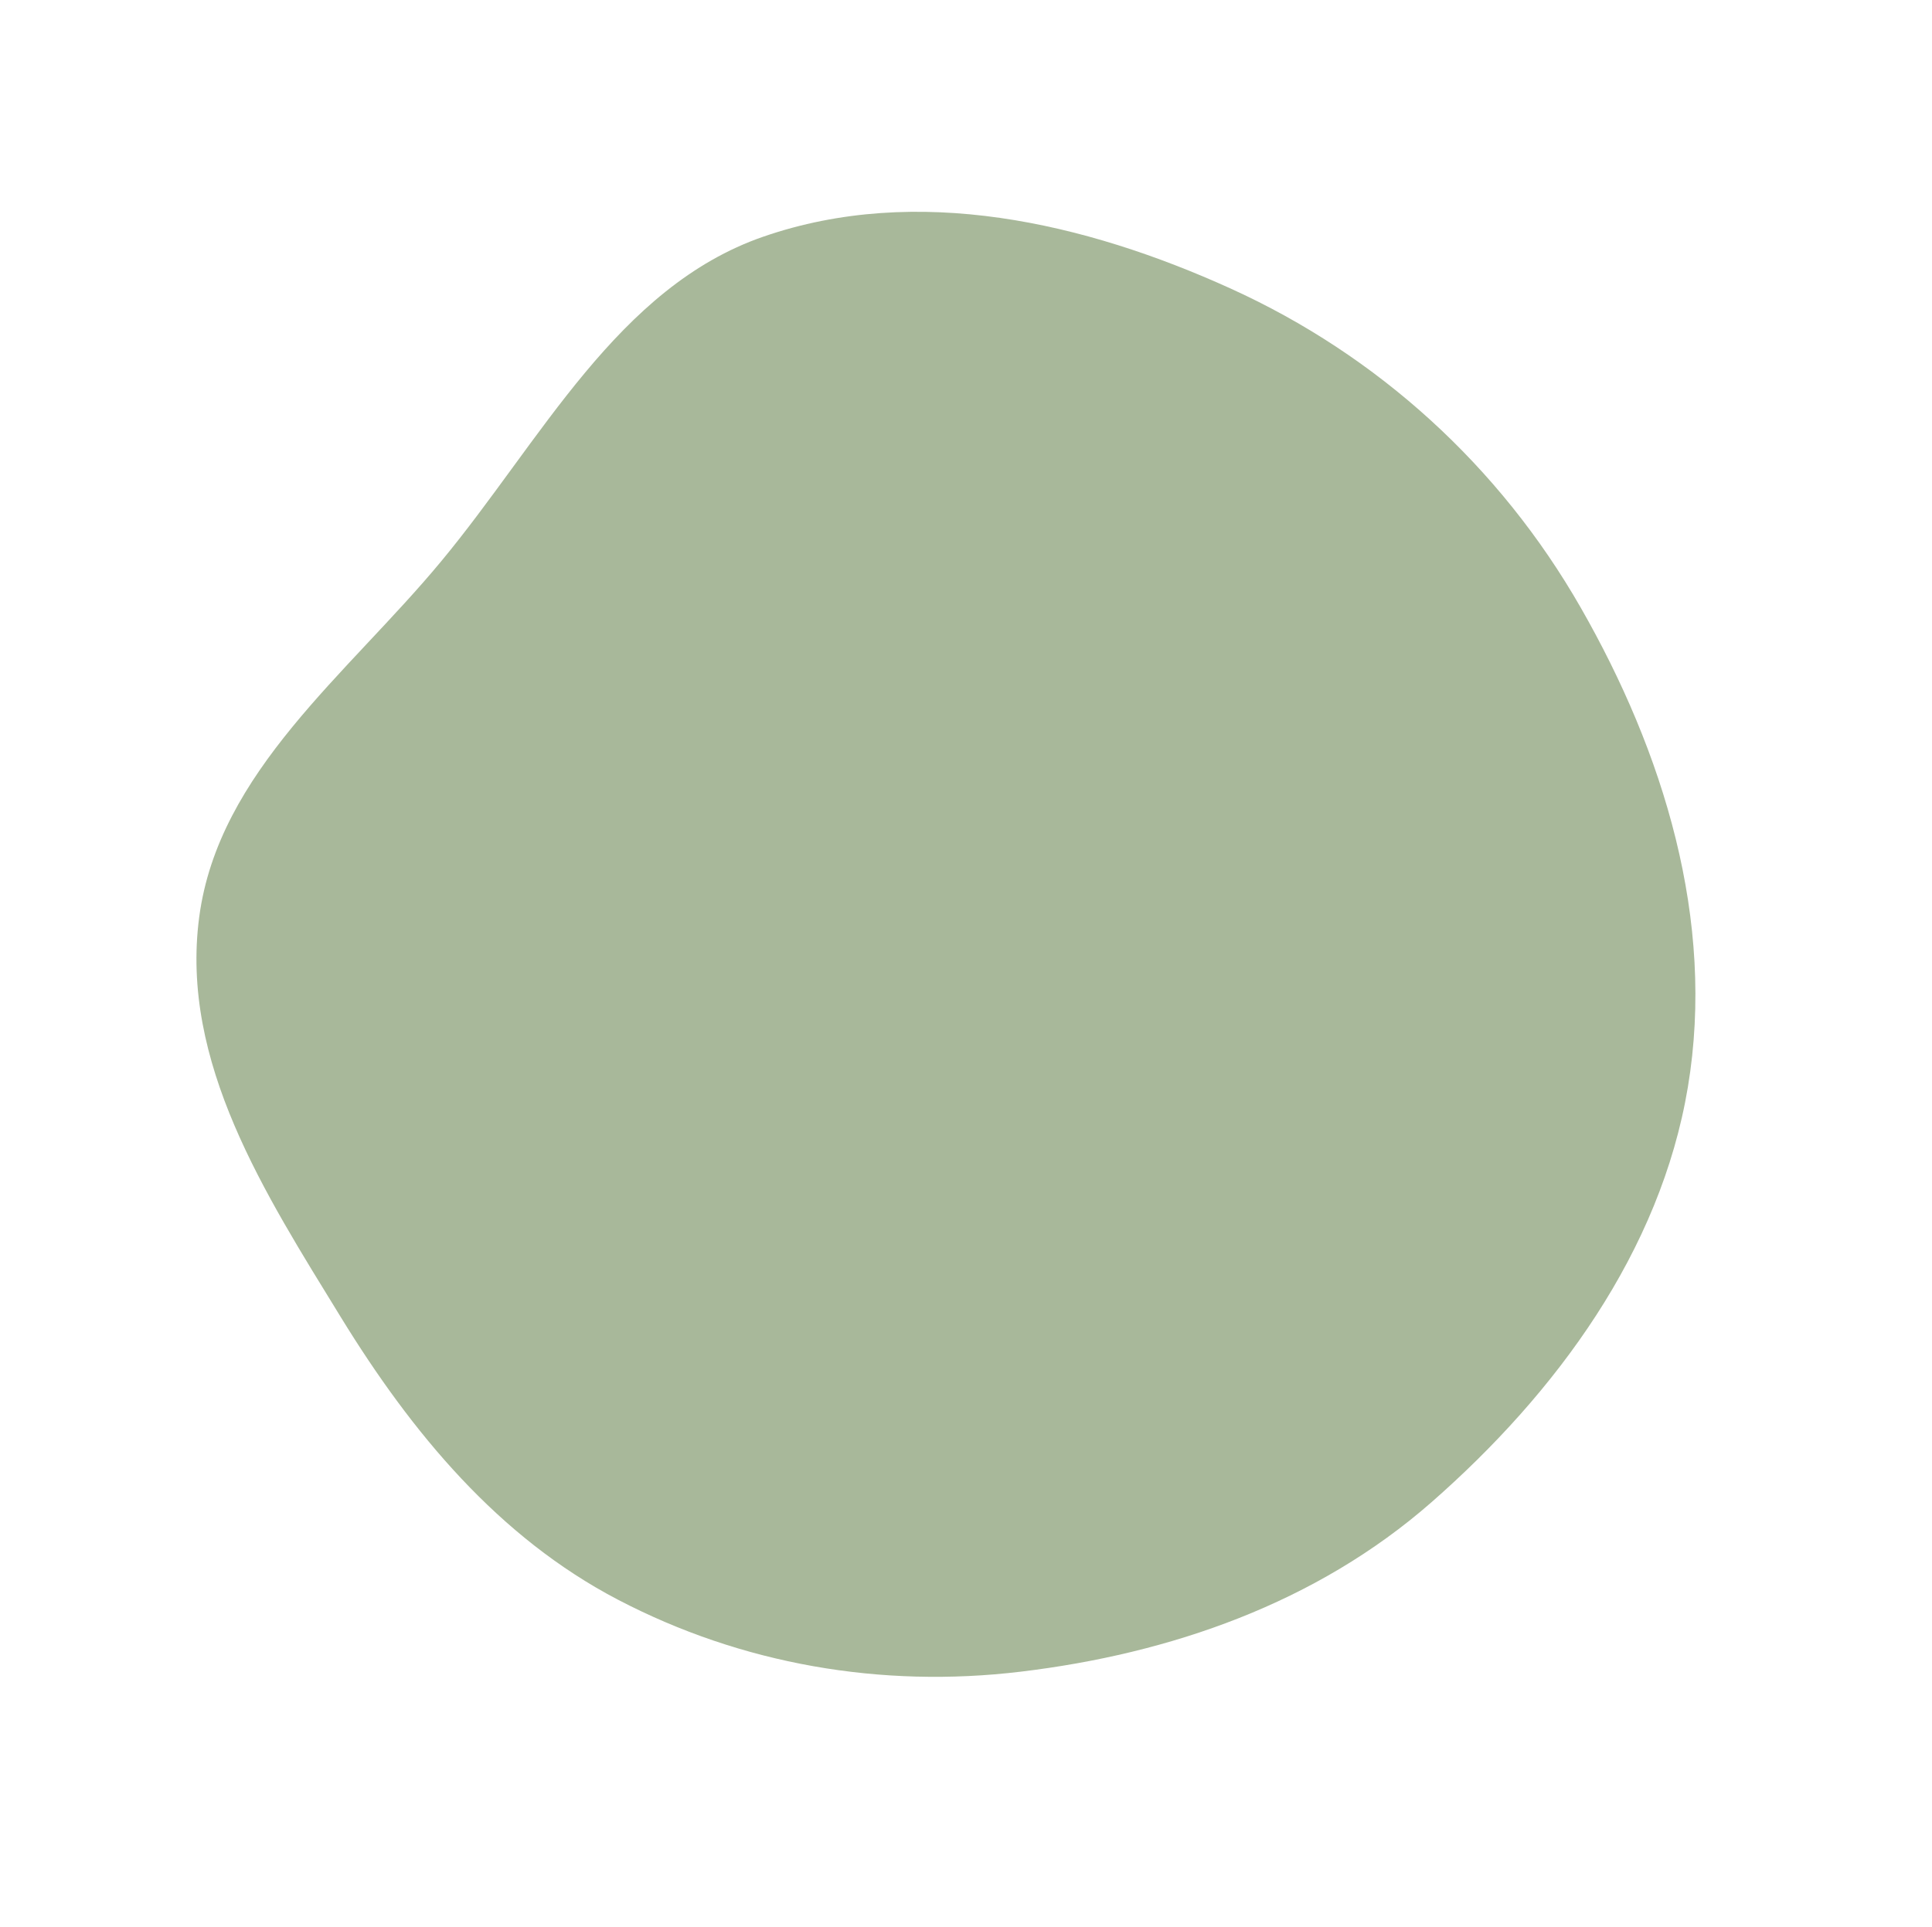 <svg fill="none" height="447" viewBox="0 0 448 447" width="448" xmlns="http://www.w3.org/2000/svg"><path clip-rule="evenodd" d="m143.337 371.038c-27.744-14.481-47.845-38.711-64.352-65.624-17.468-28.479-37.274-59.021-32.788-92.747 4.485-33.716 34.368-56.264 56.094-82.469 23.175-27.95 40.876-63.613 74.728-75.314 35.602-12.306 74.526-3.313 108.343 12.035 34.084 15.47 62.394 41.178 81.17 73.981 19.18 33.509 31.321 72.478 24.856 111.25-6.349 38.069-30.513 70.908-59.463 96.272-26.722 23.412-60.577 35.13-95.266 39.29-32.363 3.882-64.659-1.713-93.322-16.674z" fill="#a8b89a" fill-rule="evenodd"/></svg>